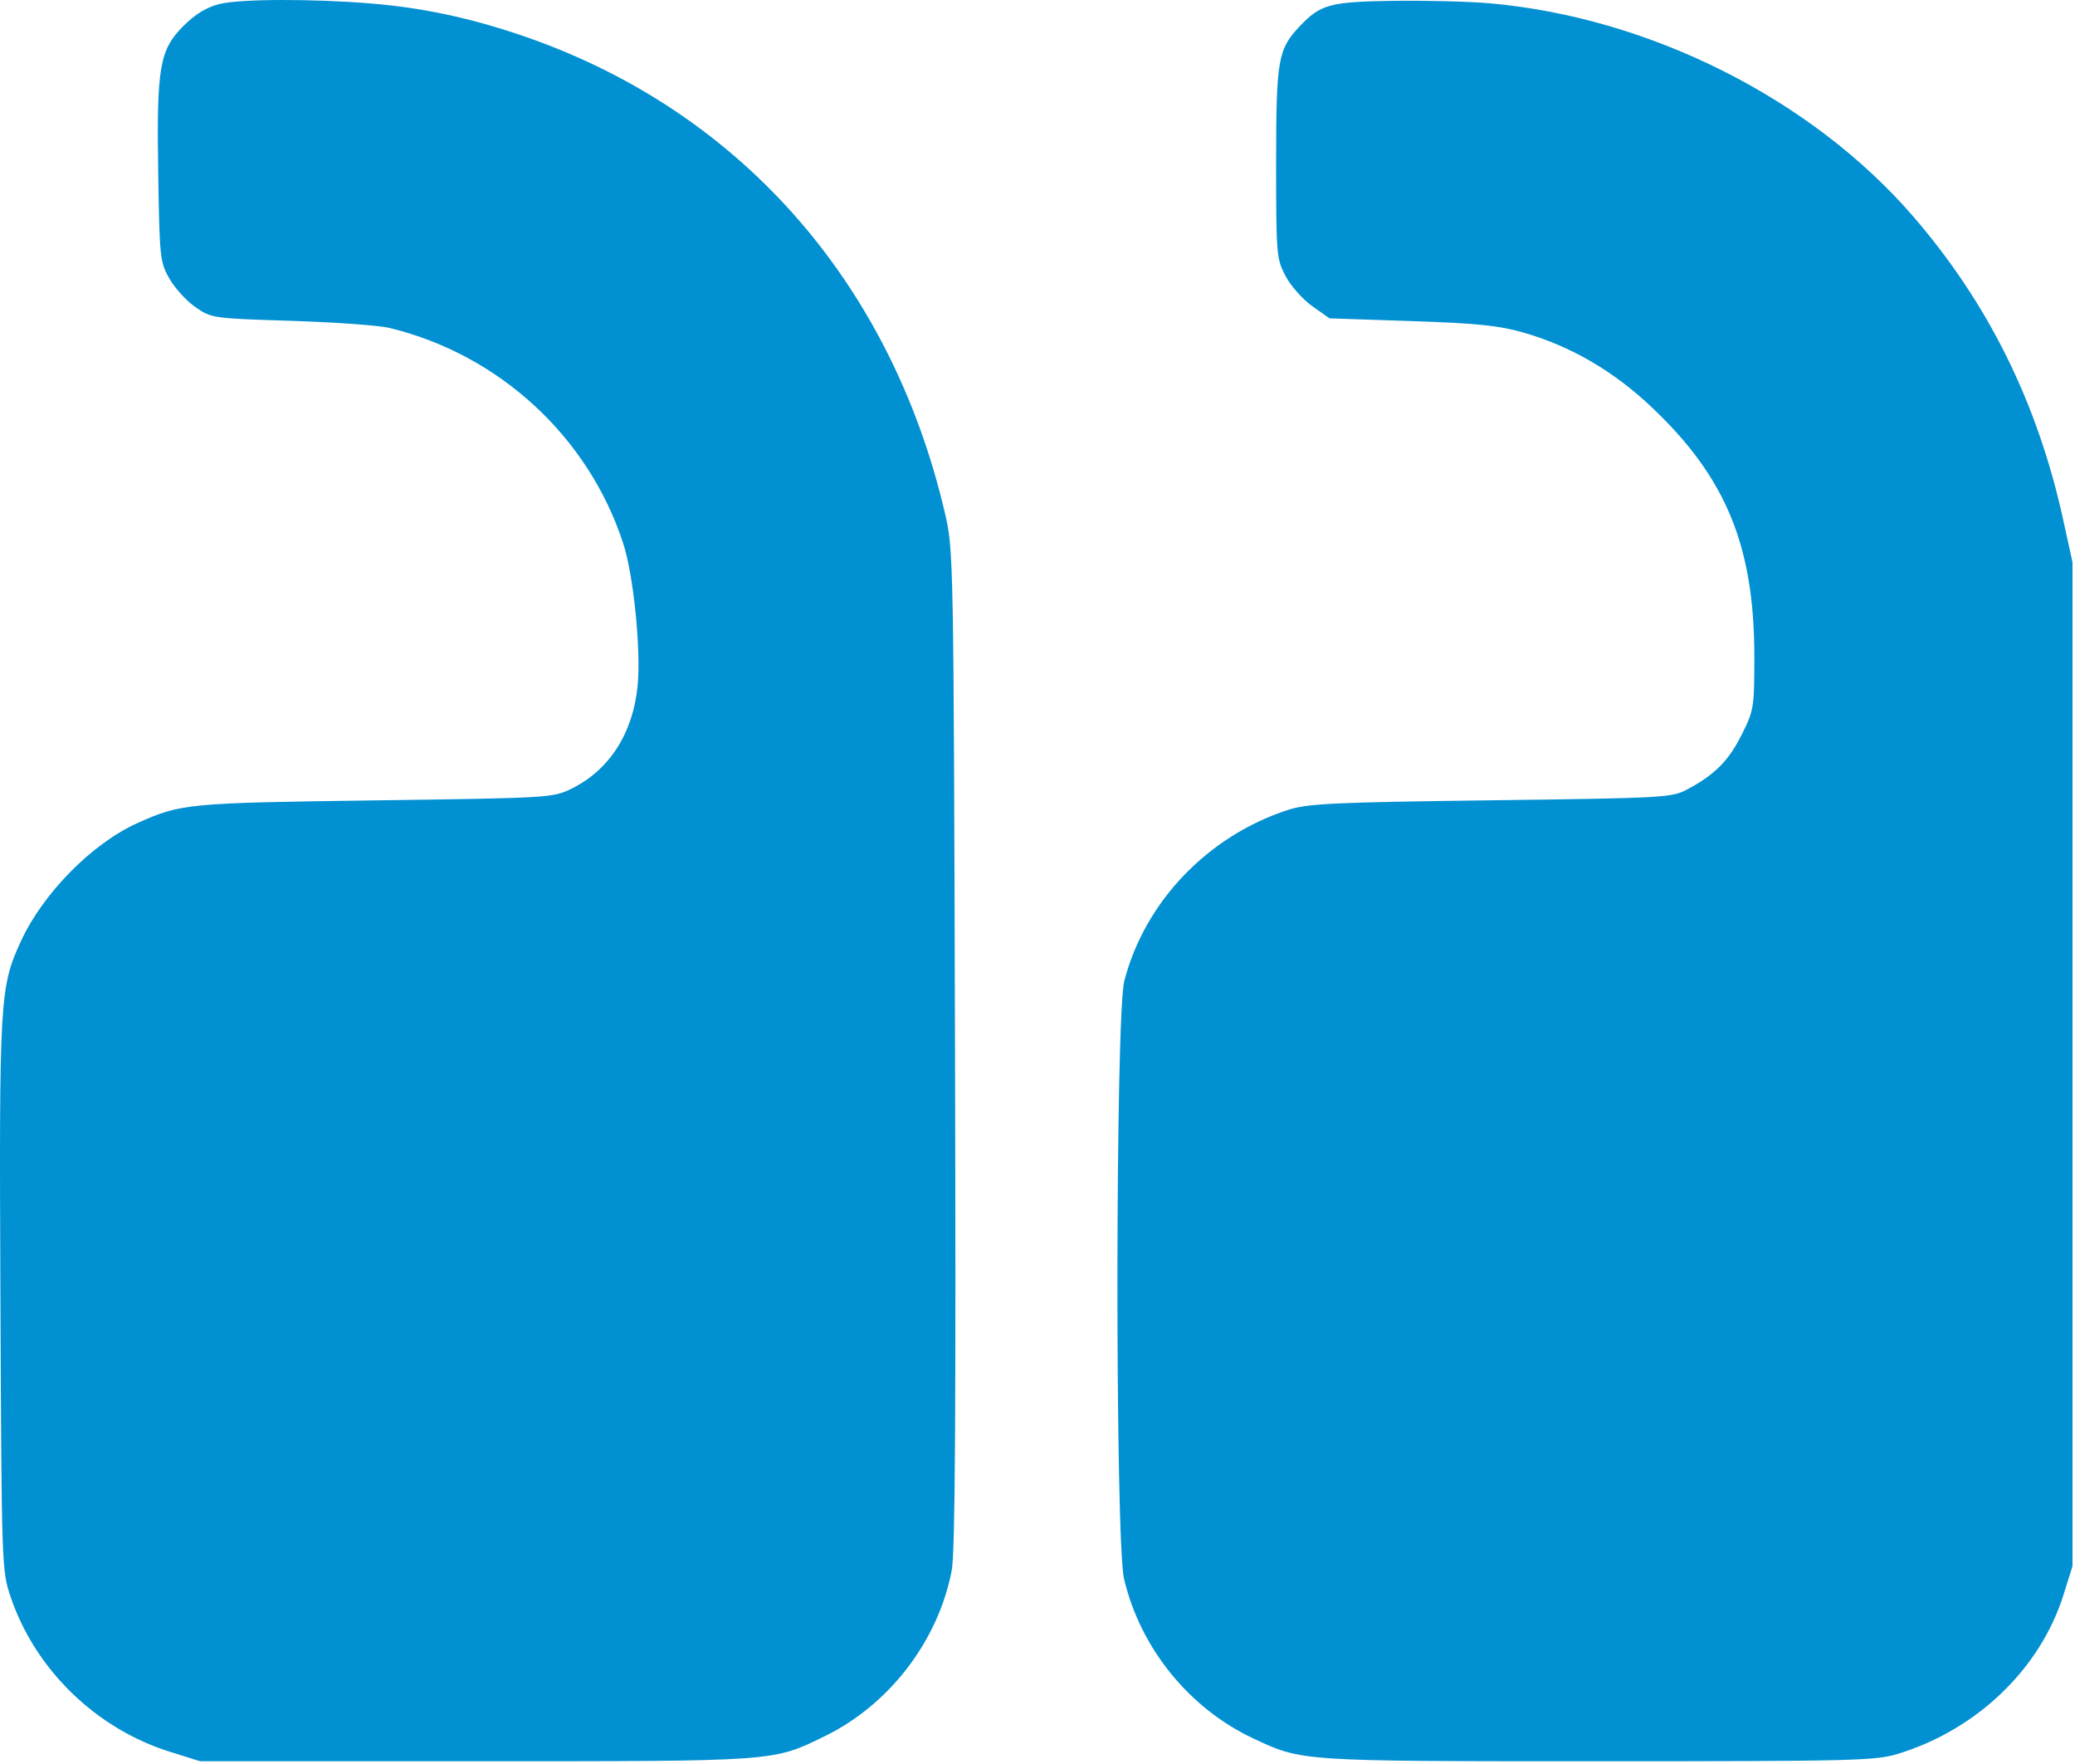 <svg width="160" height="136" viewBox="0 0 160 136" fill="none" xmlns="http://www.w3.org/2000/svg">
<g clip-path="url(#clip0_28_127)">
<path fill-rule="evenodd" clip-rule="evenodd" d="M114.865 0.254C127.195 1.338 139.694 7.626 147.518 16.679C153.313 23.386 157.112 31.061 159.085 40.055L159.807 43.346V82.046V120.746L159.114 122.953C157.326 128.653 152.451 133.341 146.369 135.211C144.627 135.747 142.989 135.788 123.244 135.788C100.185 135.788 100.409 135.803 96.623 134.021C91.684 131.697 87.927 127.055 86.675 121.733C85.981 118.781 85.998 78.302 86.695 75.62C88.283 69.508 93.149 64.433 99.338 62.436C100.836 61.952 102.84 61.858 114.963 61.701C128.522 61.525 128.901 61.503 130.155 60.831C132.25 59.707 133.307 58.633 134.32 56.601C135.237 54.76 135.275 54.522 135.275 50.646C135.275 42.109 133.102 36.826 127.356 31.39C124.404 28.598 121.117 26.687 117.463 25.637C115.581 25.096 113.877 24.922 108.818 24.754L102.516 24.544L101.185 23.604C100.453 23.087 99.527 22.042 99.127 21.283C98.426 19.951 98.4 19.64 98.4 12.577C98.4 4.606 98.539 3.8 100.214 2.032C101.826 0.329 102.55 0.133 107.463 0.065C109.955 0.03 113.286 0.115 114.865 0.254ZM28.615 0.27C32.466 0.587 36.016 1.328 39.917 2.63C56.768 8.252 68.636 21.539 72.849 39.501C73.526 42.388 73.531 42.634 73.639 80.793C73.718 108.74 73.65 119.691 73.389 121.06C72.352 126.508 68.571 131.44 63.565 133.872C59.56 135.819 59.993 135.788 36.682 135.788H15.431L13.088 135.053C7.4 133.271 2.707 128.706 0.821 123.119C0.133 121.083 0.124 120.825 0.032 99.868C-0.069 76.928 -0.022 76.111 1.624 72.542C3.319 68.867 7.117 65.02 10.586 63.464C13.961 61.949 14.414 61.906 28.869 61.708C42.414 61.523 42.641 61.51 44.083 60.797C46.983 59.365 48.797 56.546 49.163 52.903C49.439 50.151 48.858 44.364 48.057 41.905C45.381 33.675 38.492 27.326 30.02 25.28C29.215 25.086 25.802 24.841 22.435 24.735C16.401 24.547 16.296 24.532 15.068 23.678C14.383 23.201 13.482 22.214 13.065 21.484C12.338 20.211 12.302 19.879 12.201 13.419C12.071 5.152 12.292 3.86 14.152 1.994C15.051 1.093 15.925 0.561 16.916 0.311C18.489 -0.087 24.045 -0.106 28.615 0.27Z" fill="#0190D1"/>
</g>
<defs>
<clipPath id="clip0_28_127">
<rect width="160" height="136" fill="white"/>
</clipPath>
</defs>
</svg>
